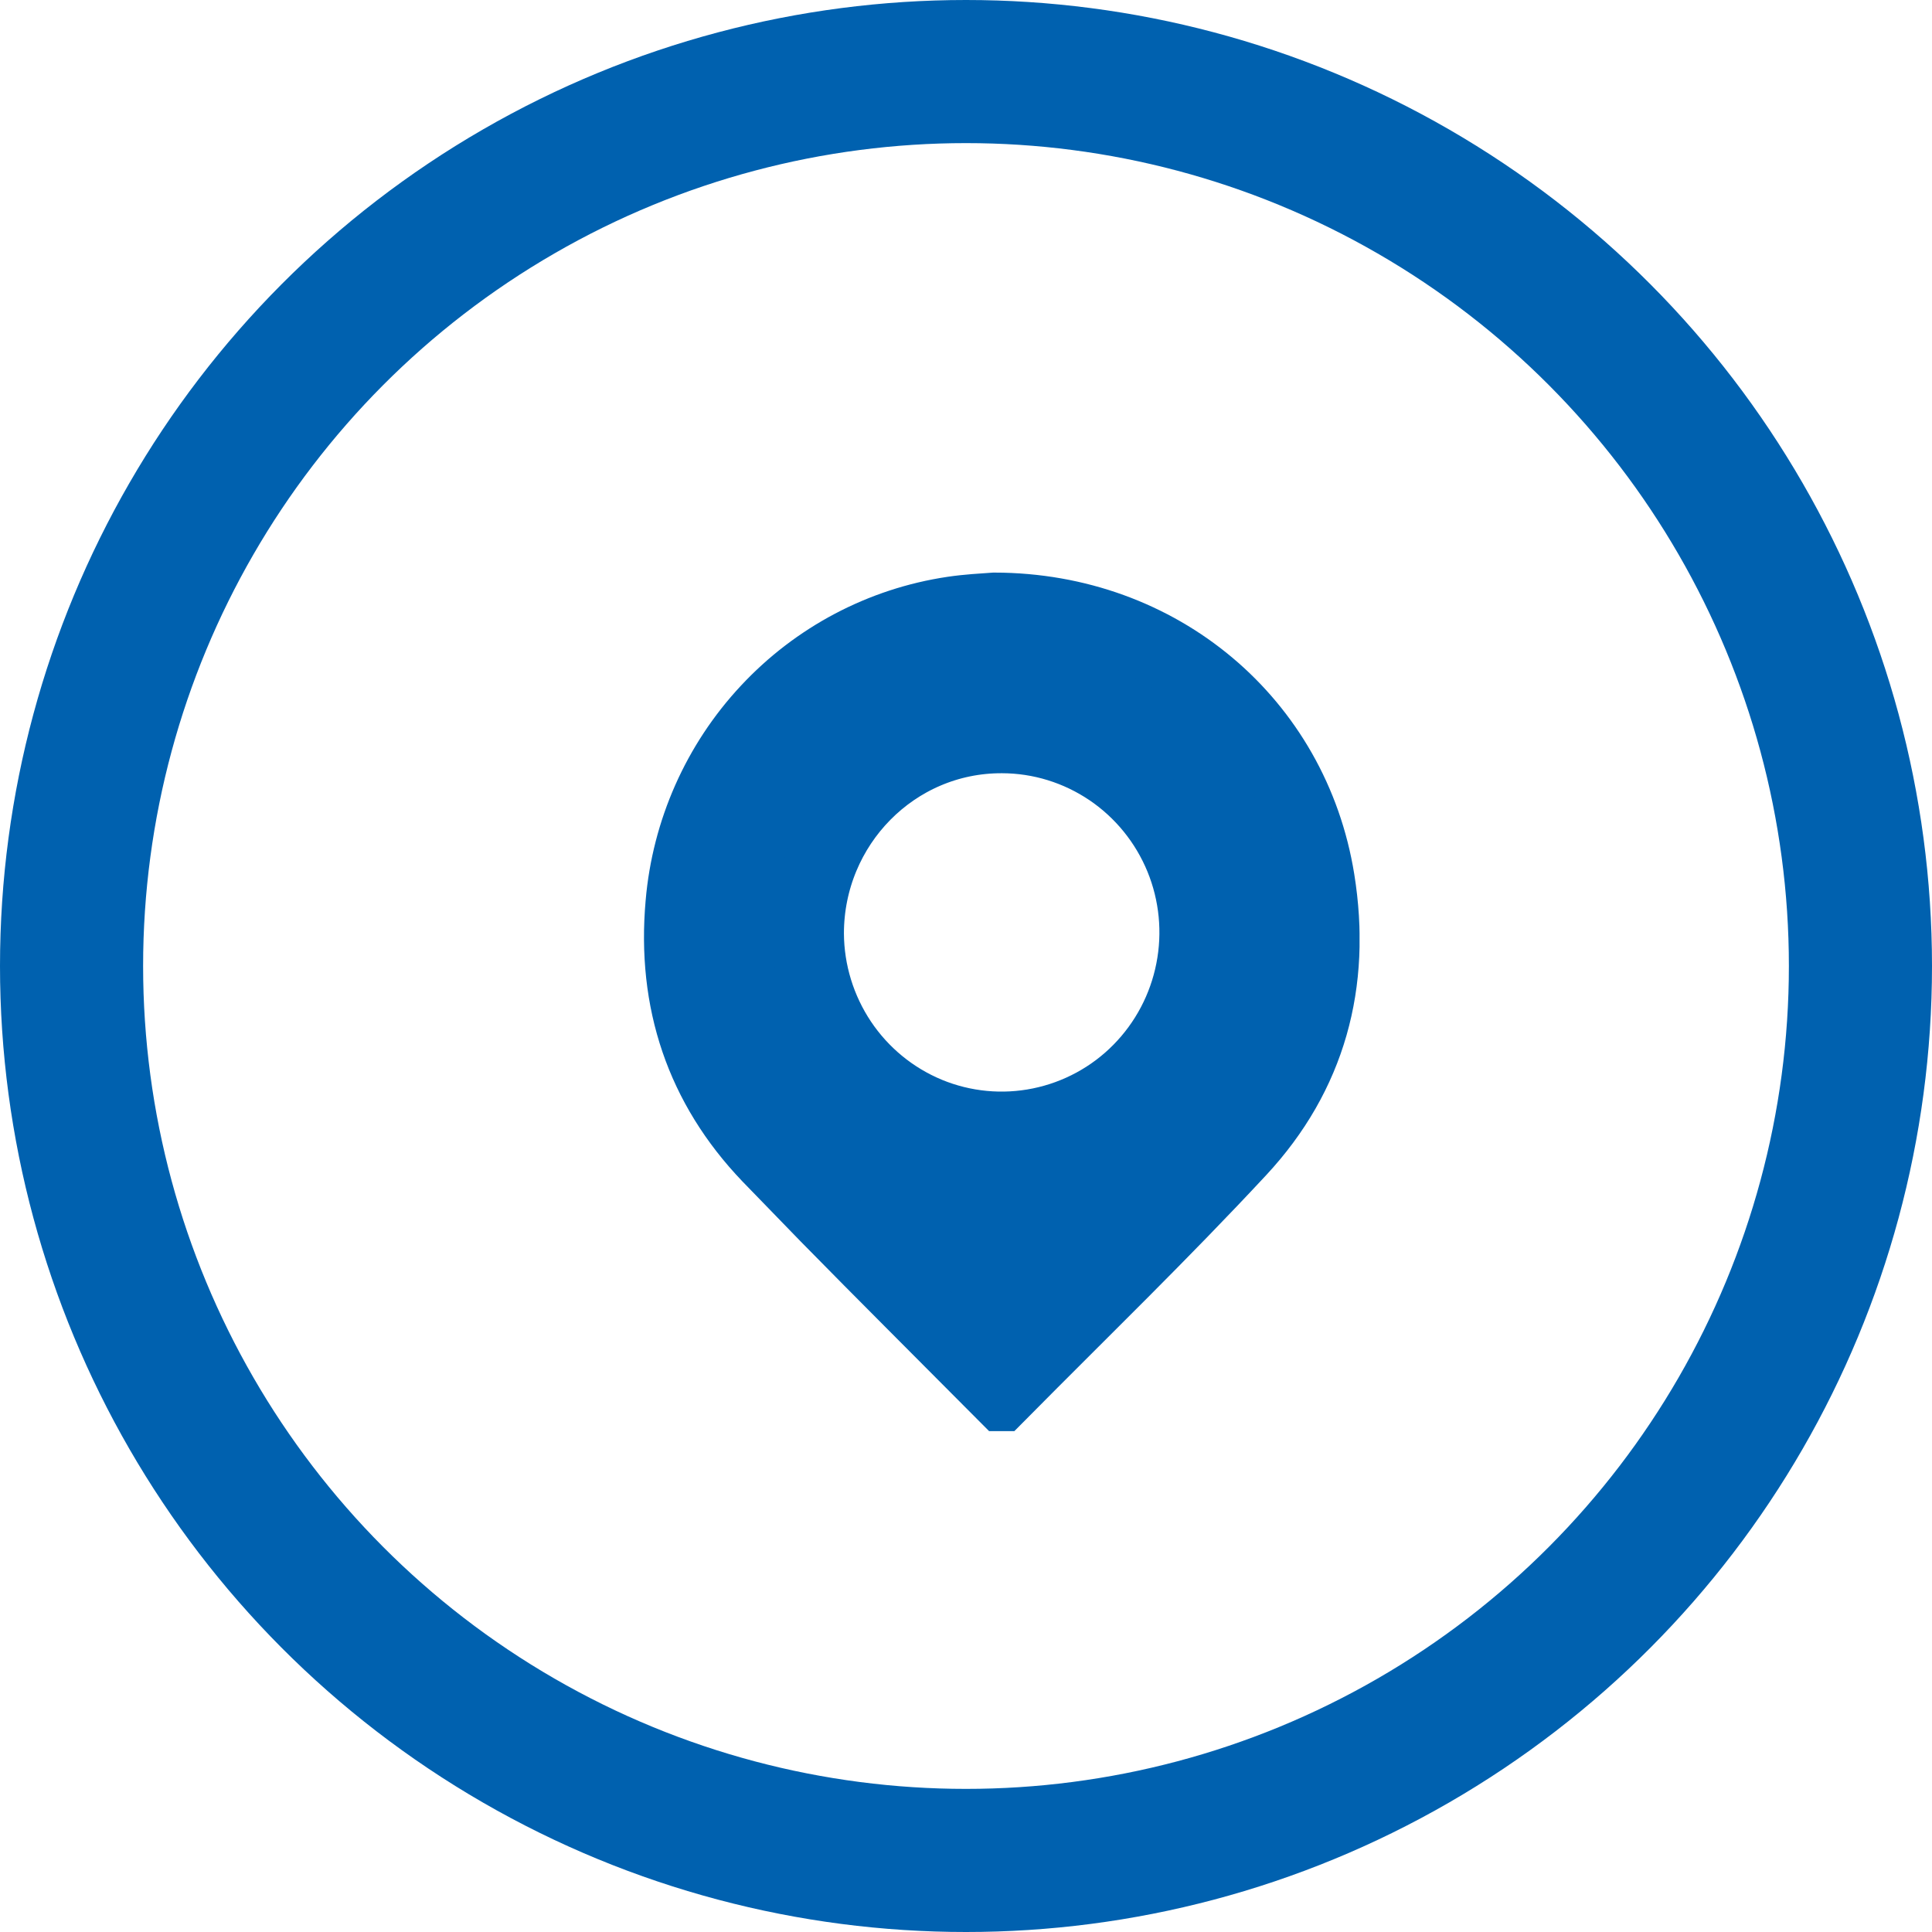 <svg width="27" height="27" viewBox="0 0 27 27" fill="none" xmlns="http://www.w3.org/2000/svg">
<circle cx="13.5" cy="13.5" r="12.5" stroke="#0061AF" stroke-width="2"/>
<g clip-path="url(#clip0_1318_1459)">
<path d="M13.898 8.502C16.214 8.506 18.077 10.091 18.432 12.294C18.665 13.737 18.313 15.023 17.331 16.08C16.252 17.241 15.128 18.329 13.999 19.468C13.178 18.642 12.357 17.826 11.548 17.001L10.735 16.163C9.797 15.182 9.4 13.99 9.521 12.628V12.627C9.608 11.615 10.03 10.663 10.719 9.925C11.407 9.186 12.321 8.704 13.313 8.556C13.528 8.524 13.733 8.514 13.898 8.502ZM14.004 10.306C12.501 10.3 11.295 11.537 11.294 13.044V13.048C11.297 13.584 11.458 14.108 11.756 14.554C12.054 14.999 12.477 15.347 12.972 15.552C13.466 15.756 14.01 15.808 14.534 15.701C15.058 15.594 15.54 15.334 15.916 14.952C16.292 14.571 16.548 14.086 16.651 13.56C16.755 13.033 16.702 12.487 16.498 11.99C16.294 11.494 15.949 11.069 15.506 10.769C15.062 10.469 14.54 10.307 14.005 10.306H14.004Z" fill="#0061AF" stroke="#0061AF"/>
</g>
<defs>
<clipPath id="clip0_1318_1459">
<rect width="10" height="12" fill="white" transform="translate(9 8)"/>
</clipPath>
</defs>
</svg>
